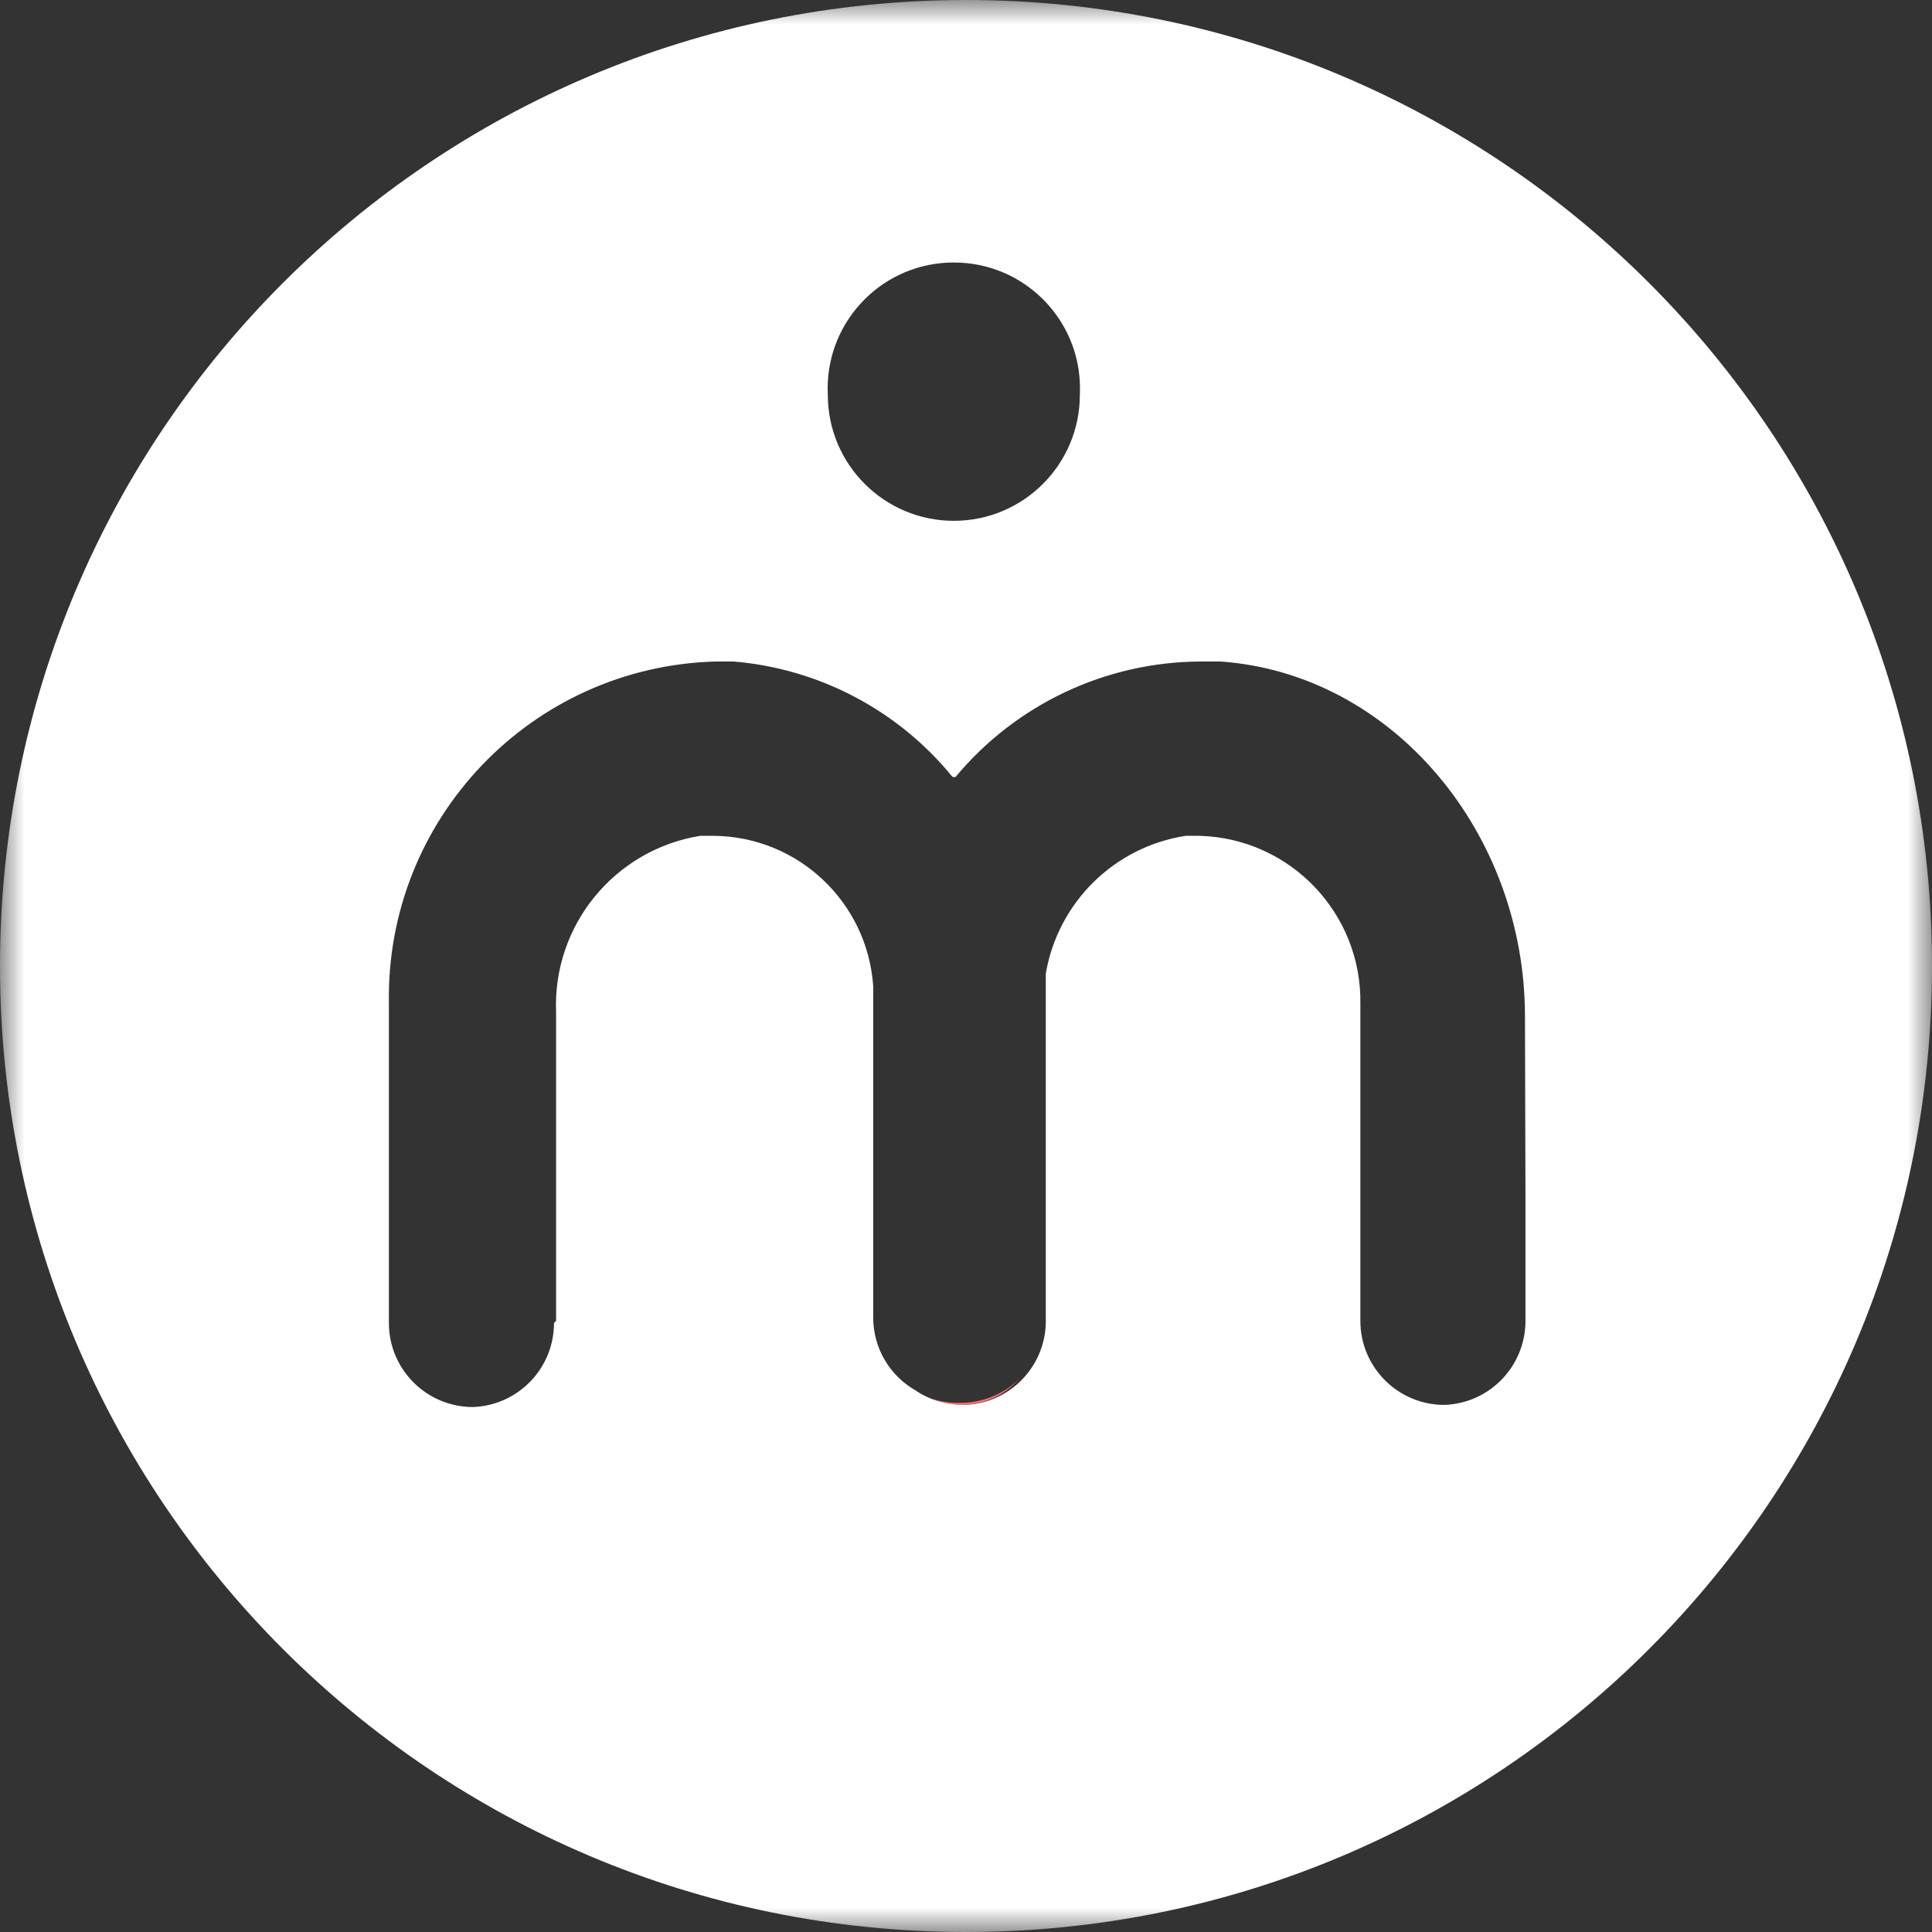 <?xml version="1.0" encoding="UTF-8"?>
<svg width="40px" height="40px" viewBox="0 0 40 40" version="1.1" xmlns="http://www.w3.org/2000/svg" xmlns:xlink="http://www.w3.org/1999/xlink">
    <rect x="0" y="0" width="40" height="40" fill="#333333" stroke="none"/>
    <!-- Generator: Sketch 51.2 (57519) - http://www.bohemiancoding.com/sketch -->
    <title>Group 6 Copy</title>
    <desc>Created with Sketch.</desc>
    <defs>
        <polygon id="path-1" points="0 0 40 0 40 40 0 40"></polygon>
    </defs>
    <g id="Symbols" stroke="none" stroke-width="1" fill="none" fill-rule="evenodd">
        <g id="Group-6-Copy">
            <path d="M21.095,28.556 C20.771,28.869 20.337,29.044 19.887,29.044 L19.809,29.044 C19.61,29.041 19.413,29.006 19.226,28.939 C19.442,29.038 19.676,29.089 19.913,29.087 C20.365,29.086 20.795,28.894 21.095,28.556" id="Fill-1" fill="#FF6D6D"></path>
            <g id="Group-5">
                <mask id="mask-2" fill="white">
                    <use xlink:href="#path-1"></use>
                </mask>
                <g id="Clip-4"></g>
                <path d="M31.583,24.739 L31.583,27.305 C31.606,28.258 30.859,29.054 29.904,29.087 C28.944,29.087 28.165,28.308 28.165,27.348 L28.165,20.783 C28.195,18.91 26.715,17.361 24.844,17.305 L24.548,17.305 C23.07,17.533 21.904,18.682 21.652,20.157 L21.652,27.295 C21.681,28.243 20.947,29.04 20,29.087 L19.922,29.087 C19.574,29.085 19.235,28.979 18.948,28.782 C18.415,28.476 18.085,27.91 18.079,27.295 L18.079,20.418 C17.96,18.678 16.525,17.323 14.783,17.305 L14.496,17.305 C12.721,17.593 11.441,19.16 11.513,20.956 L11.513,27.348 L11.47,27.391 C11.47,28.329 10.728,29.098 9.791,29.131 C8.831,29.131 8.052,28.352 8.052,27.392 C8.052,27.377 8.052,27.363 8.052,27.348 L8.052,20.783 C7.979,16.967 10.994,13.805 14.808,13.696 L15.192,13.696 C16.964,13.845 18.599,14.708 19.722,16.087 L19.783,16.087 C21.039,14.578 22.898,13.702 24.861,13.696 L25.279,13.696 C28.852,13.957 31.573,17.261 31.573,21.044 L31.583,24.739 Z M19.748,5.435 C21.189,5.433 22.359,6.599 22.36,8.04 C22.36,8.085 22.359,8.129 22.357,8.174 C22.357,9.614 21.189,10.783 19.748,10.783 C18.307,10.783 17.139,9.614 17.139,8.174 C17.067,6.735 18.175,5.51 19.614,5.438 C19.659,5.436 19.703,5.435 19.748,5.435 Z M20,0 C8.954,0 0,8.954 0,20 C0,31.045 8.954,40 20,40 C31.045,40 40,31.045 40,20 C40,8.954 31.045,0 20,0 Z" id="Fill-3" fill="#FFFFFF" mask="url(#mask-2)"></path>
            </g>
        </g>
    </g>
</svg>